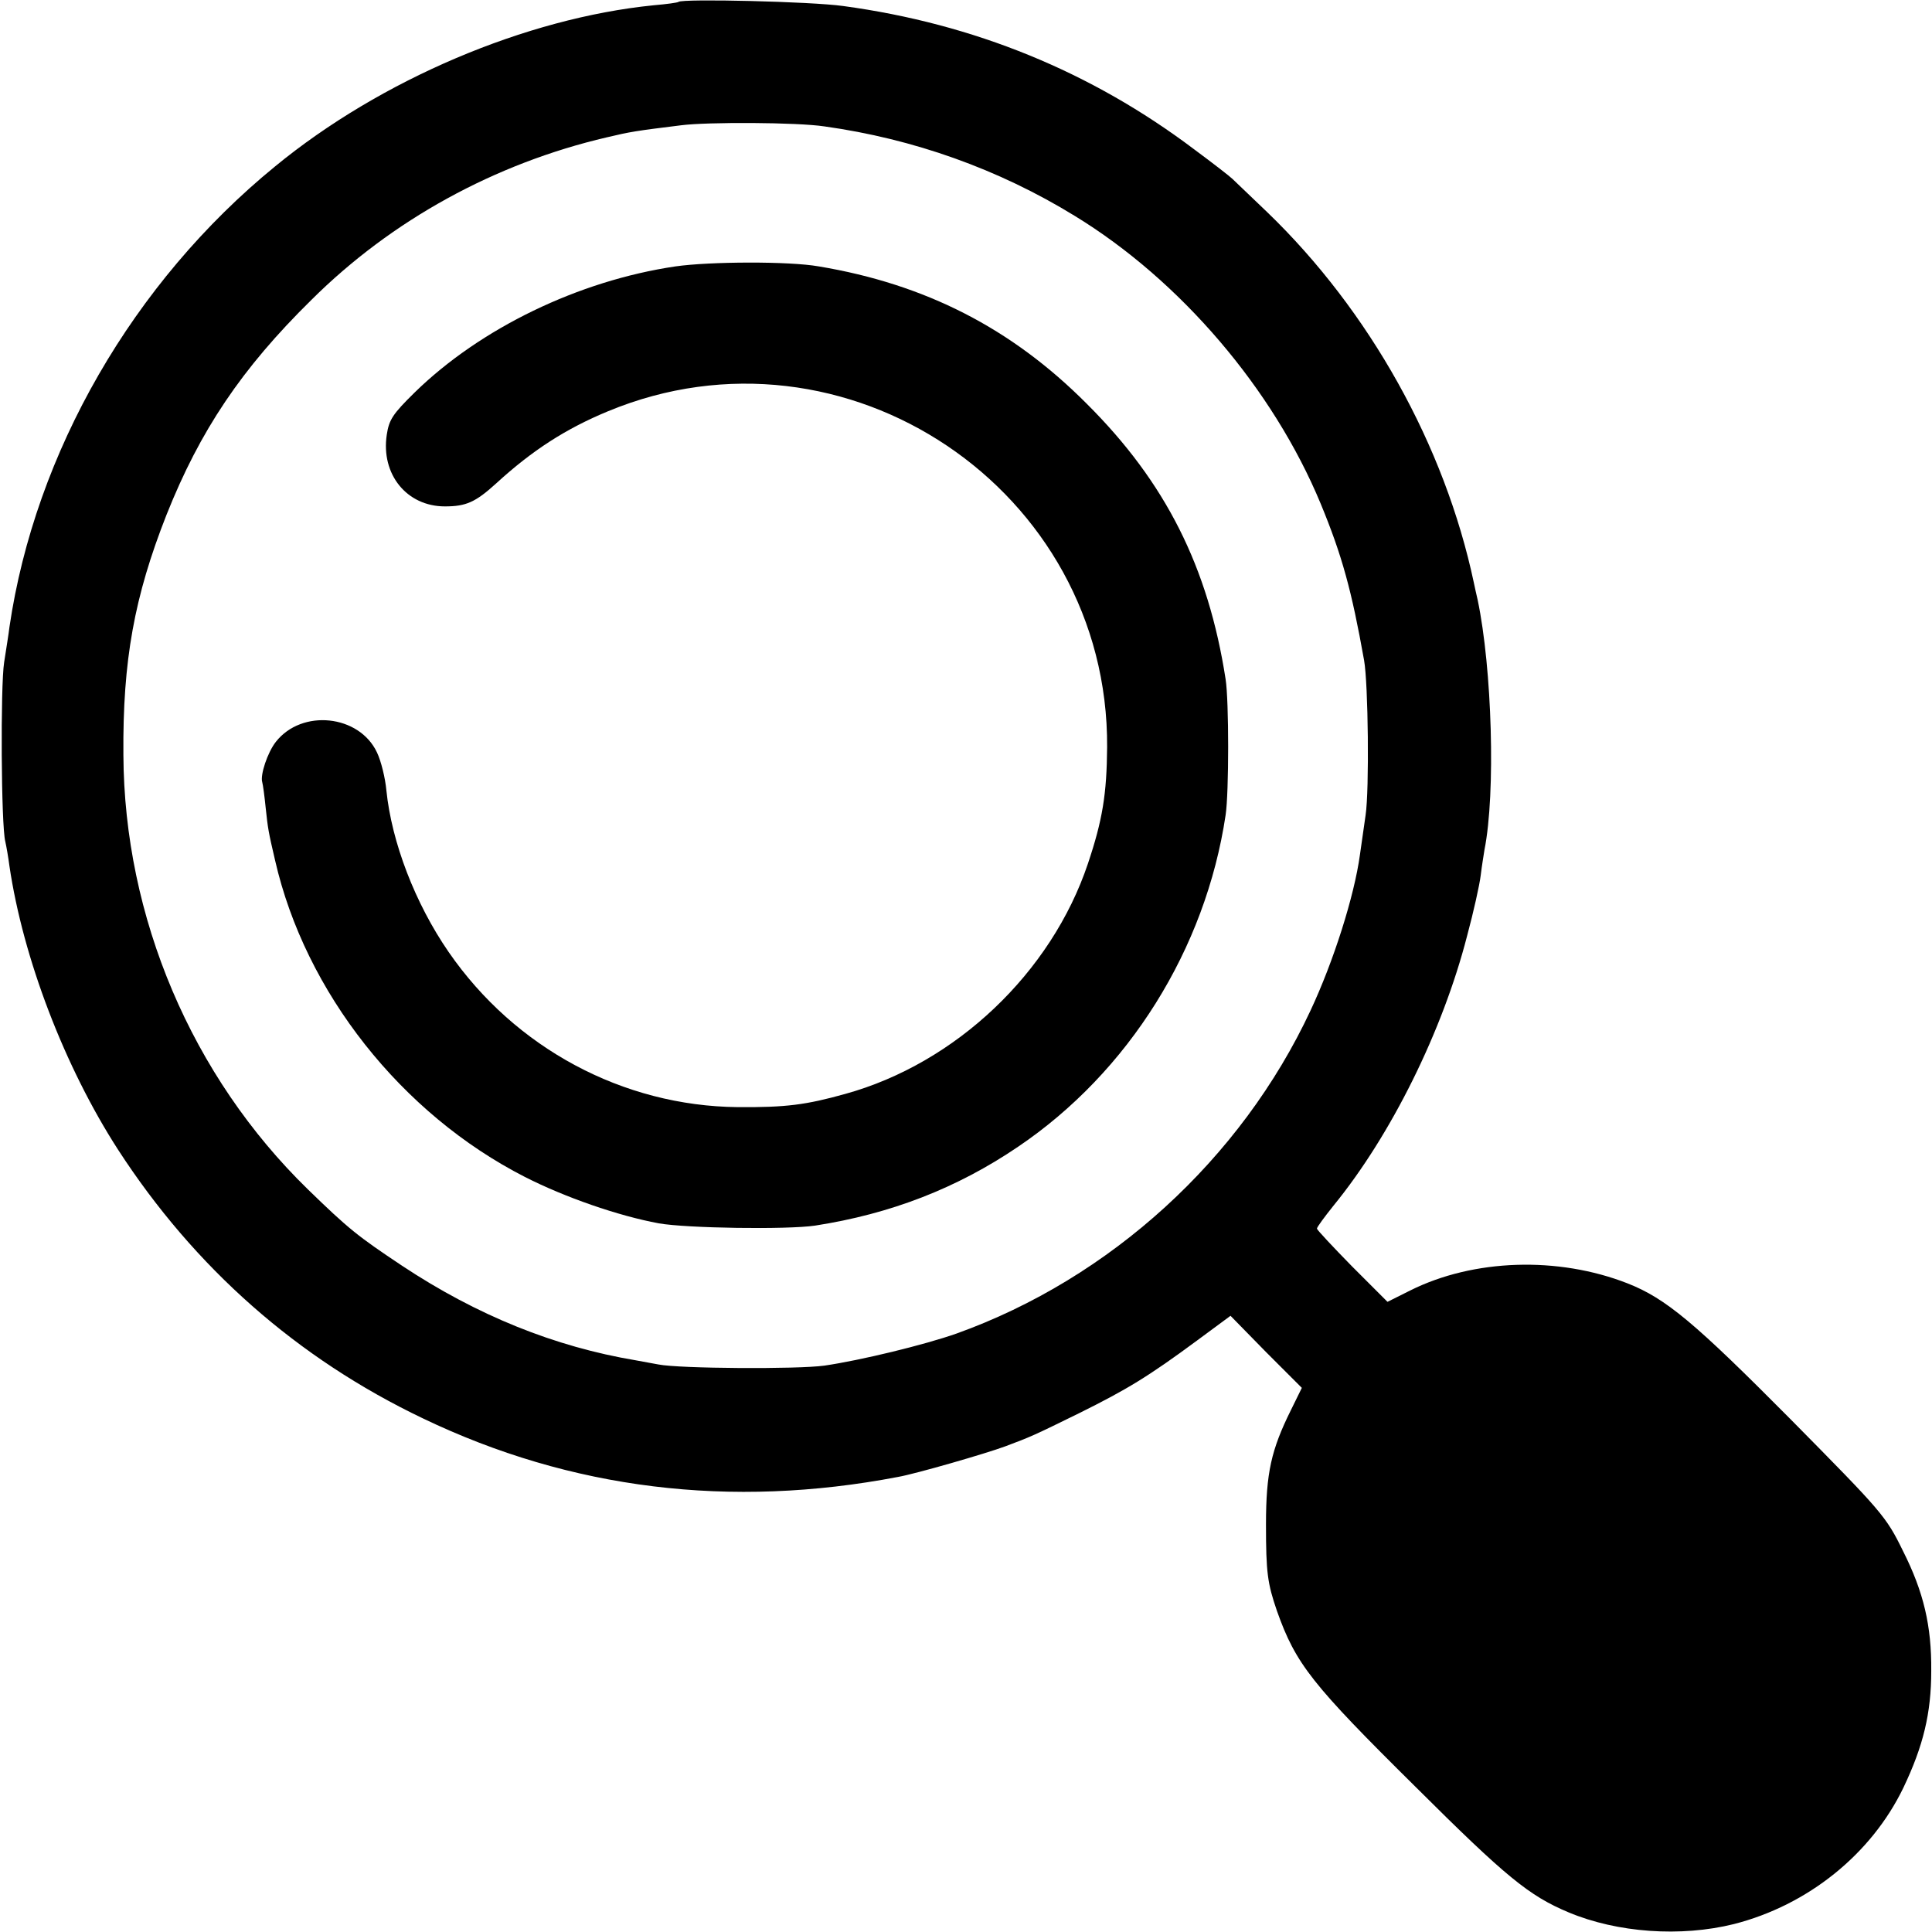 <?xml version="1.0" standalone="no"?>
<!DOCTYPE svg PUBLIC "-//W3C//DTD SVG 20010904//EN"
 "http://www.w3.org/TR/2001/REC-SVG-20010904/DTD/svg10.dtd">
<svg version="1.0" xmlns="http://www.w3.org/2000/svg"
 width="512pt" height="512pt" viewBox="0 0 512 512"
 preserveAspectRatio="xMidYMid meet">
<g transform="translate(0,512) scale(0.1,-0.1)"
fill="#000000" stroke="none">
<path d="M1798 5115 c-2 -2 -31 -6 -66 -9 -338 -34 -723 -197 -1003 -427 -376
-307 -636 -758 -704 -1221 -2 -18 -9 -60 -14 -93 -10 -63 -8 -433 3 -475 3
-13 8 -42 11 -65 36 -244 146 -532 288 -752 203 -313 475 -553 808 -712 392
-188 815 -240 1259 -155 46 8 233 62 284 81 67 25 76 29 196 88 127 63 183 97
313 193 l88 65 94 -96 95 -95 -29 -59 c-52 -105 -66 -166 -66 -303 0 -128 4
-156 29 -229 50 -141 92 -194 368 -467 239 -238 300 -288 405 -332 129 -54
297 -66 438 -31 196 50 364 185 449 361 53 111 74 198 74 310 1 119 -20 209
-75 318 -45 92 -55 103 -297 348 -254 256 -331 321 -433 361 -184 72 -408 65
-576 -19 l-60 -30 -94 94 c-51 52 -93 97 -93 100 0 4 20 31 44 61 152 186 289
462 354 715 17 63 33 135 36 160 3 25 8 55 10 68 30 150 20 481 -18 662 -3 14
-8 34 -10 45 -77 364 -277 722 -548 983 -44 42 -86 82 -92 88 -6 6 -51 41
-101 78 -273 206 -584 333 -930 380 -85 12 -427 20 -437 11z m387 -330 c236
-33 461 -113 663 -237 280 -171 526 -459 652 -763 57 -138 82 -230 115 -415
11 -62 14 -343 4 -410 -5 -36 -12 -83 -15 -105 -15 -110 -70 -283 -131 -413
-184 -394 -531 -710 -938 -856 -85 -30 -254 -71 -350 -85 -71 -10 -385 -8
-440 3 -16 3 -43 8 -60 11 -215 36 -421 119 -620 251 -117 78 -141 97 -249
202 -308 300 -487 721 -489 1152 -2 250 29 419 114 635 89 224 199 388 384
570 213 212 487 362 783 431 63 15 76 17 197 32 70 9 308 8 380 -3z"/>
<path d="M1790 4414 c-257 -38 -517 -164 -691 -334 -58 -57 -68 -72 -74 -112
-16 -105 53 -190 154 -190 56 0 81 11 136 61 96 88 185 145 296 191 629 261
1327 -208 1323 -890 -1 -124 -12 -193 -51 -309 -97 -289 -350 -529 -643 -610
-104 -29 -157 -36 -285 -35 -304 3 -590 156 -766 411 -89 129 -151 291 -165
428 -3 33 -14 78 -25 101 -47 100 -199 116 -268 28 -22 -28 -42 -88 -36 -107
2 -7 6 -37 9 -67 6 -56 7 -63 25 -140 80 -350 335 -672 662 -839 106 -54 247
-103 355 -123 74 -13 340 -17 414 -6 200 31 376 99 538 209 293 198 497 524
550 879 9 59 9 303 0 360 -46 297 -159 522 -368 730 -199 200 -428 317 -710
364 -79 14 -289 13 -380 0z"/>
</g>
</svg>
